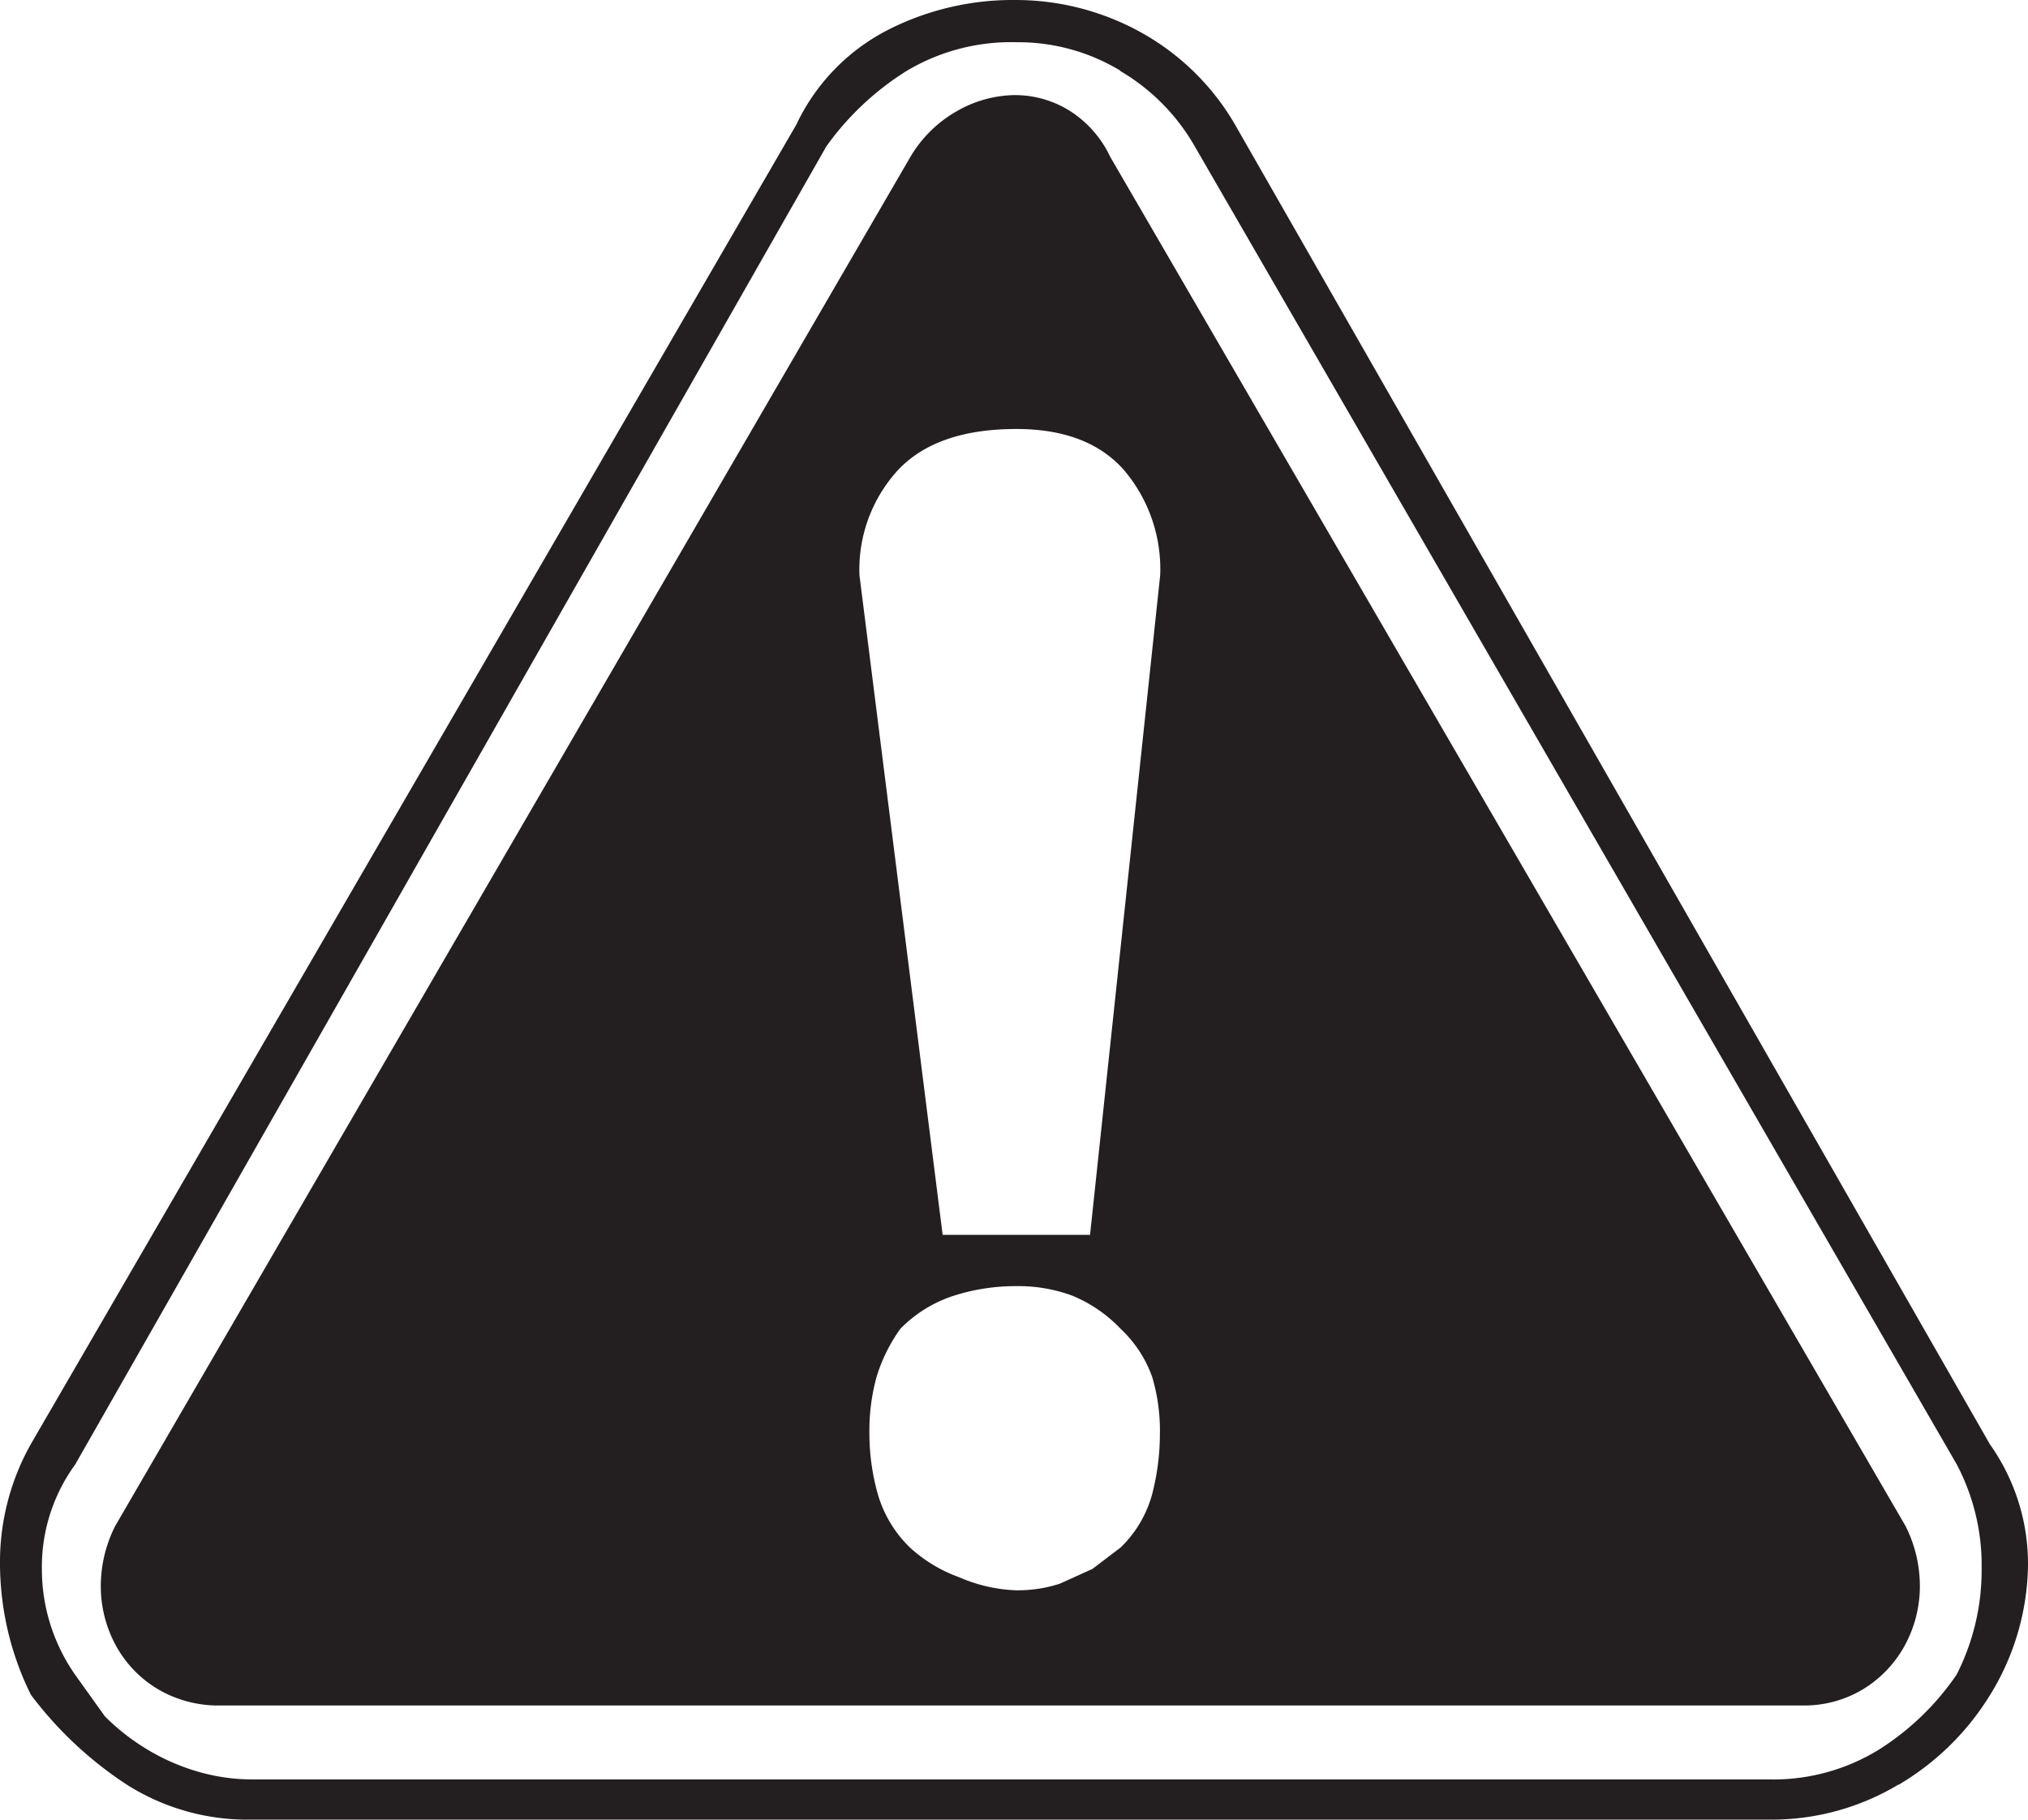 <svg id="Layer_25" data-name="Layer 25" xmlns="http://www.w3.org/2000/svg" viewBox="0 0 216 193.84"><defs><style>.cls-1{fill:#231f20;}</style></defs><title>FBG Dangerous icon</title><path class="cls-1" d="M128.69,77.36a16.3,16.3,0,0,0-3.86-11.21q-3.86-4.37-11.46-4.37-8.48,0-12.6,4.37a15.68,15.68,0,0,0-4.11,11.21l8.86,70.27h15.7ZM118,184.79l3.48-1.58,3-2.28a12.43,12.43,0,0,0,3.36-5.7,25.59,25.59,0,0,0,.82-6.46,20,20,0,0,0-.82-6,13,13,0,0,0-3.36-5.13,15,15,0,0,0-5.19-3.55,16.59,16.59,0,0,0-6-1,21.64,21.64,0,0,0-6.52,1,14,14,0,0,0-5.76,3.55,17.55,17.55,0,0,0-2.53,5.13,21.47,21.47,0,0,0-.76,6,23.79,23.79,0,0,0,.89,6.46,12.9,12.9,0,0,0,3.42,5.7,15.55,15.55,0,0,0,5.25,3.17,16.63,16.63,0,0,0,6,1.39A14.57,14.57,0,0,0,118,184.79Zm90.08-6.14a14.28,14.28,0,0,1,1.52,6.77,13.28,13.28,0,0,1-1.71,6.14,12.42,12.42,0,0,1-4.37,4.49,12.1,12.1,0,0,1-6.46,1.71H28.67A12.67,12.67,0,0,1,22,196.06a12.23,12.23,0,0,1-4.43-4.49,13.22,13.22,0,0,1-1.71-6.14,14.22,14.22,0,0,1,1.52-6.77l84.7-145.86a13.47,13.47,0,0,1,5.06-4.94,12.67,12.67,0,0,1,6.08-1.65A11,11,0,0,1,119,27.85a11.68,11.68,0,0,1,4.37,4.94Zm-83.63-155a21.89,21.89,0,0,1,7.91,8l81.16,140.41a23,23,0,0,1,2.66,11.08,24.49,24.49,0,0,1-2.66,11.33,28.28,28.28,0,0,1-8.29,8,21.45,21.45,0,0,1-11.71,3.17H32a20.71,20.71,0,0,1-5.76-.82,22.67,22.67,0,0,1-5.38-2.34,23.54,23.54,0,0,1-4.56-3.55l-3.17-4.43a19.67,19.67,0,0,1-3.55-11.33,18.53,18.53,0,0,1,3.55-11.08l80-140.41a30.09,30.09,0,0,1,8.48-8,21.67,21.67,0,0,1,11.77-3.1A21,21,0,0,1,124.45,23.61Zm82.87,182.57a28.26,28.26,0,0,0,9.75-9.56,26.93,26.93,0,0,0,4.05-13.86,22,22,0,0,0-4.05-12.85L136.67,29.37a26.33,26.33,0,0,0-10.32-10,27.56,27.56,0,0,0-13-3.29,29.34,29.34,0,0,0-13.86,3.29,21.76,21.76,0,0,0-9.56,10L8.41,169.91a25.65,25.65,0,0,0-3.29,12.85,31.64,31.64,0,0,0,3.29,13.86,40.44,40.44,0,0,0,10.19,9.56A24,24,0,0,0,32,209.92H193.52A26.26,26.26,0,0,0,207.32,206.19Z" transform="translate(-5.12 -16.08)"/></svg>
